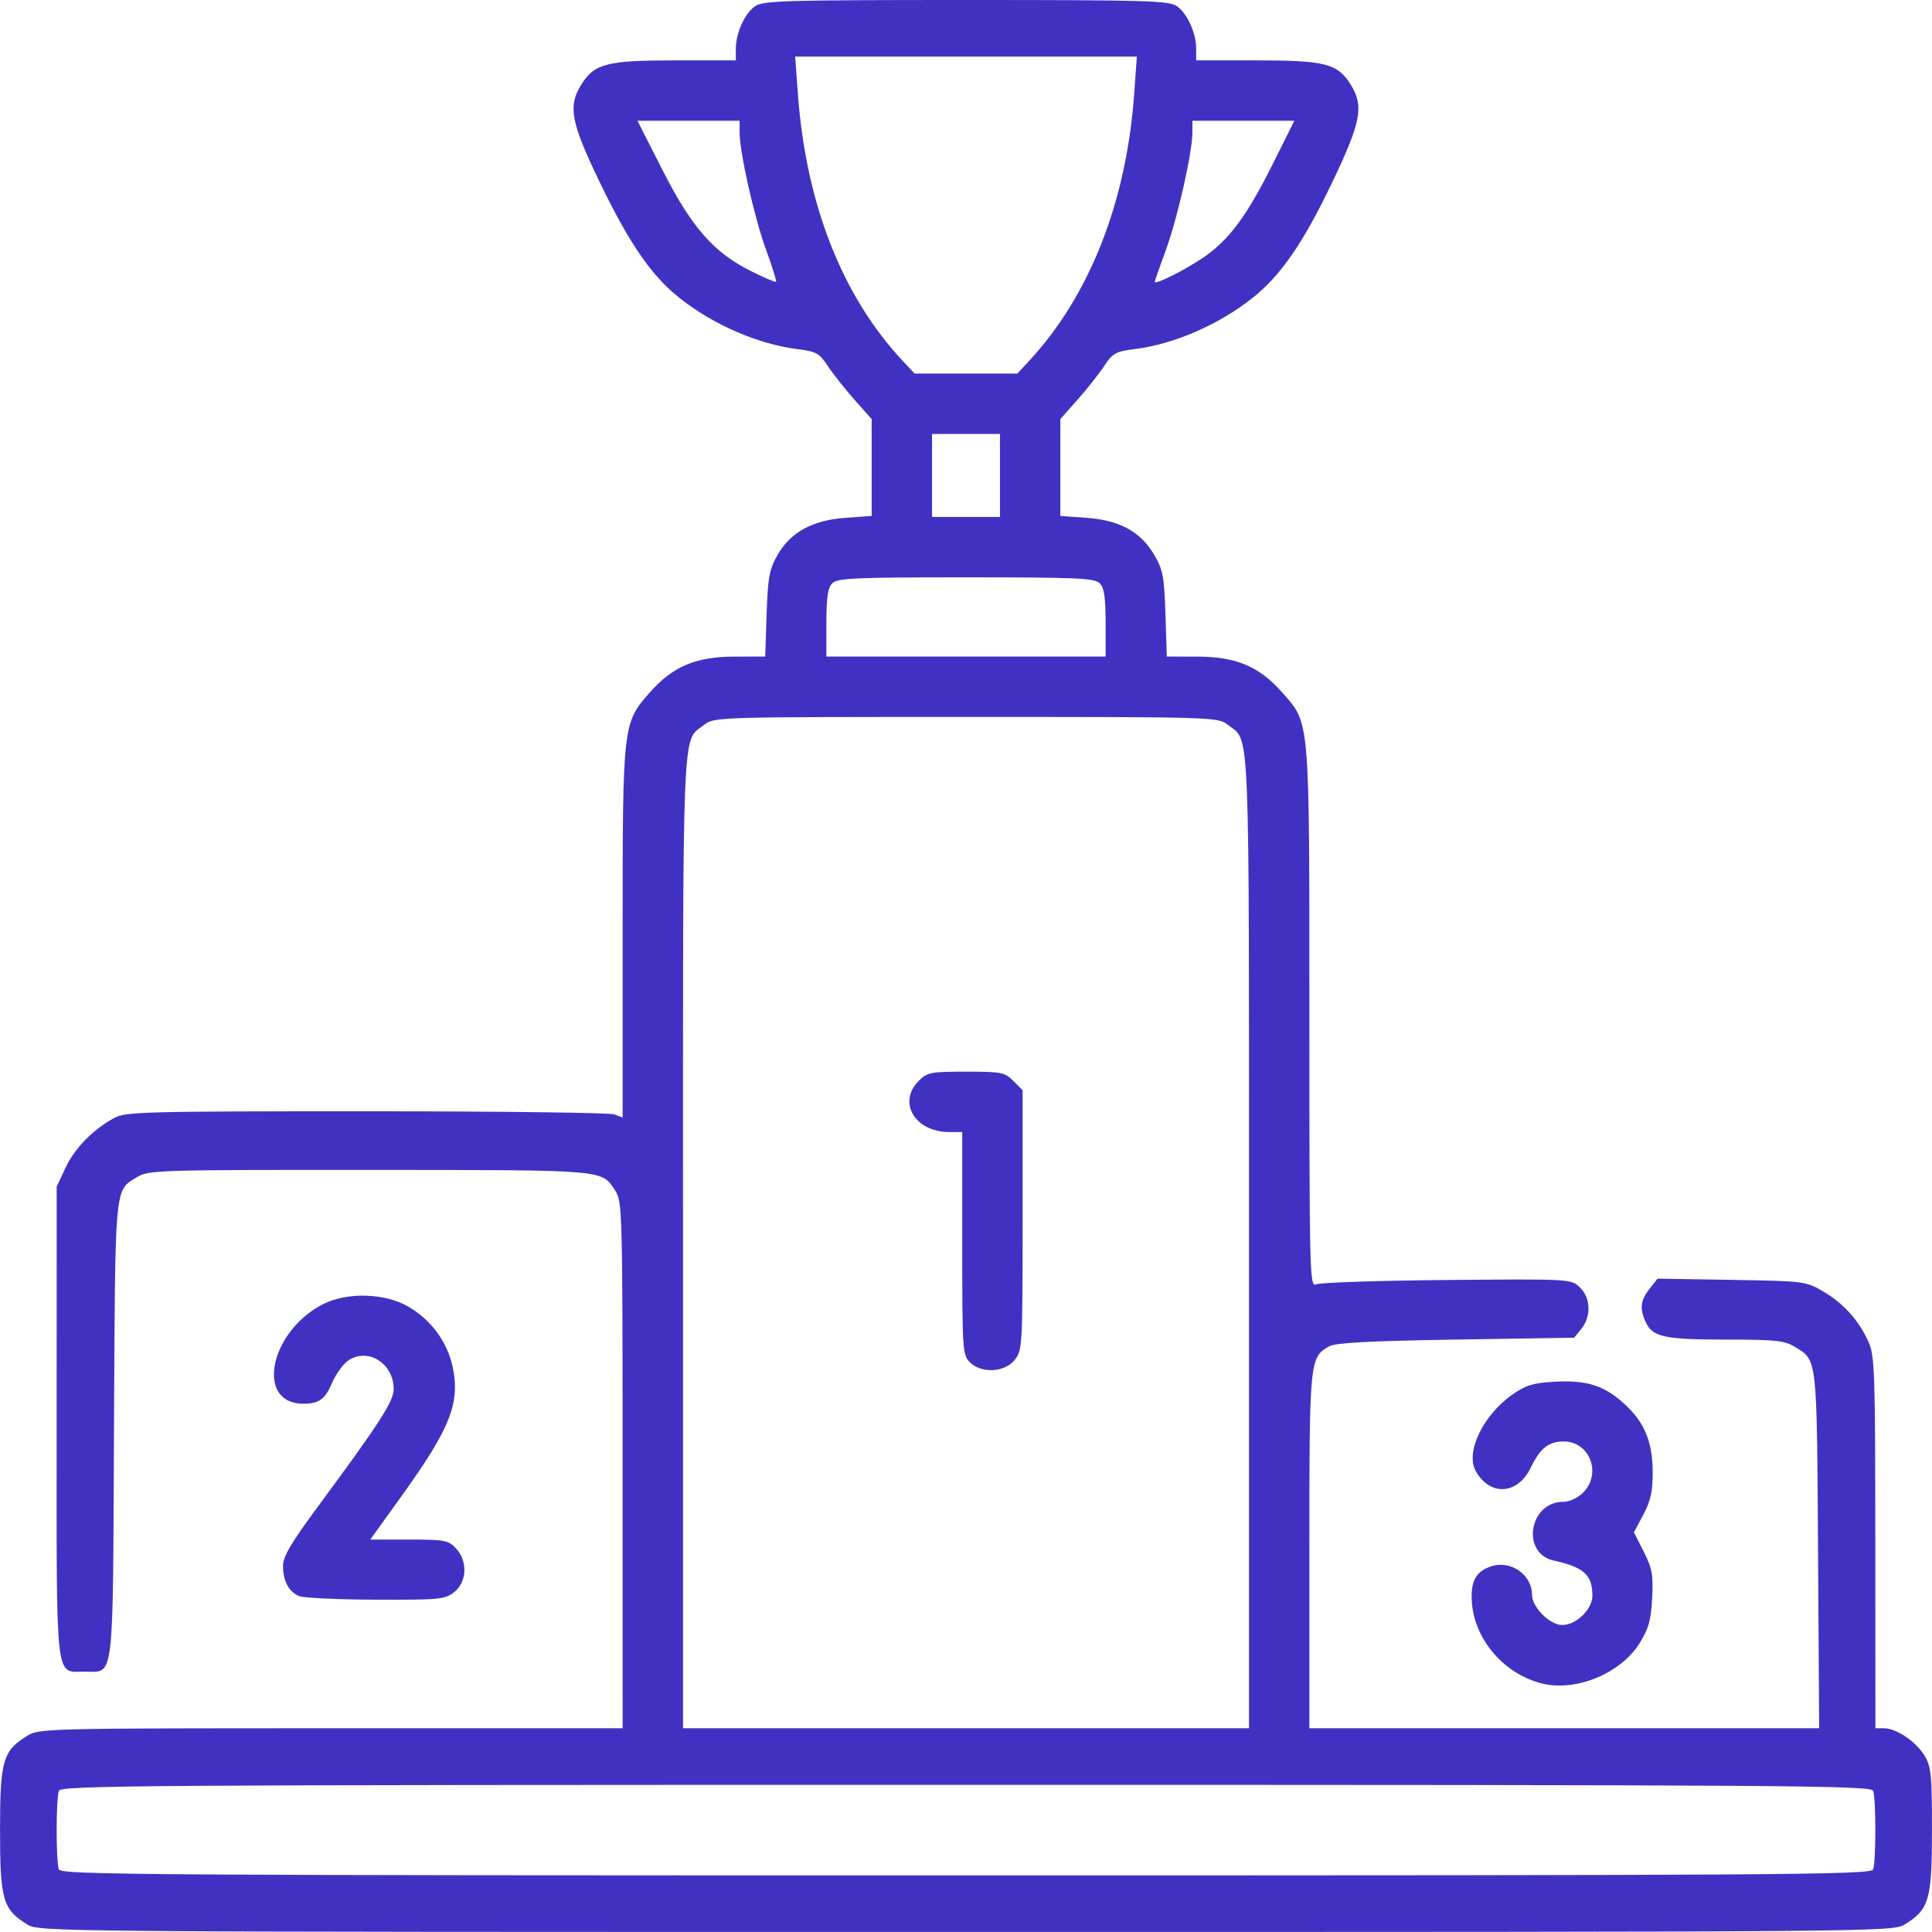 <?xml version="1.0" encoding="UTF-8" standalone="no"?>
<!-- Created with Inkscape (http://www.inkscape.org/) -->

<svg
   version="1.1"
   id="svg4195"
   width="512"
   height="512"
   viewBox="0 0 512 512"
   sodipodi:docname="fkis.svg"
   inkscape:version="1.2.2 (b0a8486541, 2022-12-01)"
   xmlns:inkscape="http://www.inkscape.org/namespaces/inkscape"
   xmlns:sodipodi="http://sodipodi.sourceforge.net/DTD/sodipodi-0.dtd"
   xmlns="http://www.w3.org/2000/svg"
   xmlns:svg="http://www.w3.org/2000/svg">
  <defs
     id="defs4199" />
  <sodipodi:namedview
     id="namedview4197"
     pagecolor="#ffffff"
     bordercolor="#666666"
     borderopacity="1.0"
     inkscape:showpageshadow="2"
     inkscape:pageopacity="0.0"
     inkscape:pagecheckerboard="0"
     inkscape:deskcolor="#d1d1d1"
     showgrid="false"
     inkscape:zoom="0.80371095"
     inkscape:cx="160.50547"
     inkscape:cy="277.46294"
     inkscape:window-width="1920"
     inkscape:window-height="989"
     inkscape:window-x="0"
     inkscape:window-y="33"
     inkscape:window-maximized="1"
     inkscape:current-layer="g4201" />
  <g
     inkscape:groupmode="layer"
     inkscape:label="Image"
     id="g4201">
    <path
       style="fill:#4131c3;fill-opacity:1"
       d="M 7.241,510.005 C 0.76,506.054 0.007,503.451 0.007,485 c 0,-18.451 0.753,-21.054 7.233,-25.005 3.178,-1.937 5.19,-1.987 80.509,-1.991 L 165,458 164.993,388.25 c -0.006,-67.262 -0.075,-69.855 -1.94,-72.683 -3.73,-5.659 -1.791,-5.494 -65.054,-5.528 -56.196,-0.03 -58.626,0.045 -61.686,1.911 -6.01,3.665 -5.789,1.227 -6.101,67.012 C 29.889,446.975 30.368,443 22.5,443 c -7.986,0 -7.501,4.273 -7.49,-66.079 L 15.02,314.5 17.351,309.493 C 19.756,304.329 24.609,299.359 30.263,296.269 33.263,294.63 38.155,294.5 97,294.5 c 34.925,0 64.513,0.368 65.75,0.817 l 2.25,0.817 v -48.886 c 0,-55.348 0.027,-55.59 7.207,-63.747 6.049,-6.872 12.213,-9.48 22.435,-9.492 l 8.142,-0.01 0.377,-11.25 c 0.325,-9.709 0.715,-11.845 2.847,-15.598 3.467,-6.103 9.28,-9.297 18.066,-9.925 L 231,136.731 v -12.832 -12.832 l -4.531,-5.102 c -2.492,-2.806 -5.67,-6.823 -7.062,-8.926 -2.28,-3.445 -3.078,-3.893 -8.052,-4.514 C 200.929,91.222 189.115,86.111 180.145,79.02 172.669,73.111 166.783,64.574 158.892,48.197 151.28,32.4 150.483,28.191 154.016,22.474 157.489,16.854 160.772,16 178.901,16 H 195 V 12.968 C 195,8.763 197.342,3.574 200.117,1.631 202.199,0.172 208.106,0 256,0 303.894,0 309.801,0.172 311.883,1.631 314.658,3.574 317,8.763 317,12.968 V 16 h 16.099 c 18.129,0 21.412,0.854 24.885,6.474 3.505,5.67 2.718,9.836 -4.843,25.666 -7.784,16.295 -13.709,24.89 -21.286,30.879 -8.97,7.09 -20.784,12.202 -31.211,13.505 -4.973,0.621 -5.772,1.069 -8.052,4.514 -1.392,2.103 -4.57,6.12 -7.062,8.926 L 281,111.067 v 12.832 12.832 l 6.858,0.491 c 8.836,0.632 14.395,3.651 17.987,9.767 2.355,4.011 2.689,5.758 3.01,15.761 l 0.361,11.25 8.142,0.01 c 10.222,0.012 16.386,2.62 22.435,9.492 7.415,8.424 7.207,5.94 7.207,86.287 0,67.684 0.092,71.381 1.75,70.569 0.963,-0.471 16.552,-0.987 34.644,-1.146 32.767,-0.288 32.903,-0.281 35.25,1.924 2.914,2.738 3.116,7.705 0.446,11.004 L 417.18,354.5 385.84,355 c -22.836,0.364 -31.948,0.847 -33.58,1.78 C 347.048,359.758 347,360.247 347,410.95 V 458 h 67.546 67.546 l -0.296,-47.25 c -0.322,-51.4 -0.184,-50.187 -6.109,-53.8 -2.785,-1.698 -5.1,-1.943 -18.389,-1.946 -16.271,-0.004 -19.376,-0.687 -21.187,-4.661 -1.625,-3.566 -1.372,-5.74 1.02,-8.781 l 2.13,-2.708 19.62,0.324 c 19.297,0.318 19.696,0.368 24.264,3.054 5.392,3.17 9.413,7.62 11.988,13.27 1.685,3.696 1.825,7.747 1.845,53.25 L 497,458 l 2.25,0.004 c 3.288,0.005 8.474,3.495 10.755,7.237 1.771,2.904 1.987,5.055 1.987,19.759 0,18.451 -0.753,21.054 -7.233,25.005 -3.229,1.969 -5.55,1.987 -248.759,1.987 -243.21,0 -245.53,-0.018 -248.759,-1.987 z m 489.152,-14.587 c 0.789,-2.056 0.789,-18.78 0,-20.836 C 495.842,473.145 473.731,473 256,473 c -217.731,0 -239.842,0.145 -240.393,1.582 -0.789,2.056 -0.789,18.78 0,20.836 C 16.158,496.855 38.269,497 256,497 c 217.731,0 239.842,-0.145 240.393,-1.582 z M 331,328.95 C 331,188.196 331.352,196.782 325.385,192.088 322.753,190.018 322.157,190 256,190 c -66.157,0 -66.753,0.018 -69.385,2.088 C 180.648,196.782 181,188.196 181,328.95 V 458 h 75 75 z M 257,361 c -1.91,-1.91 -2,-3.333 -2,-31.5 V 300 h -3.453 c -9.059,0 -13.763,-7.875 -8.092,-13.545 C 245.736,284.173 246.62,284 256,284 c 9.38,0 10.264,0.173 12.545,2.455 L 271,288.909 v 34.411 c 0,33.298 -0.067,34.496 -2.073,37.045 C 266.283,363.727 260.058,364.058 257,361 Z m 36,-195.929 c 0,-6.784 -0.378,-9.306 -1.571,-10.5 C 290.062,153.205 285.446,153 256,153 c -29.446,0 -34.062,0.205 -35.429,1.571 -1.194,1.194 -1.571,3.716 -1.571,10.5 V 174 h 37 37 z M 265,126 v -11 h -9 -9 v 11 11 h 9 9 z m 7.629,-30.25 c 16.111,-17.328 25.906,-42.209 27.952,-71 L 301.274,15 H 256 210.726 l 0.711,9.75 c 2.137,29.32 11.768,53.826 27.902,71 L 242.392,99 H 256 269.608 Z M 203.023,66.226 C 199.912,57.7 196,40.36 196,35.093 V 32 h -13.536 -13.536 l 6.665,13.106 c 7.714,15.17 13.522,21.795 23.46,26.762 3.452,1.725 6.425,2.989 6.606,2.808 0.181,-0.181 -1.005,-3.983 -2.635,-8.45 z m 115.851,2.035 C 325.751,63.558 330.406,57.275 337.404,43.25 L 343.017,32 H 329.508 316 v 3.093 c 0,5.272 -3.913,22.61 -7.03,31.151 C 307.337,70.72 306,74.528 306,74.705 c 0,0.871 8.12,-3.194 12.874,-6.444 z M 408.5,446.112 C 397.904,443.365 390,433.52 390,423.068 c 0,-4.419 1.427,-6.673 5.016,-7.924 5.253,-1.831 10.984,2.094 10.984,7.523 0,2.886 3.794,7.093 7.092,7.864 3.702,0.866 8.908,-3.625 8.908,-7.686 0,-5.464 -2.299,-7.548 -10.237,-9.28 C 403.017,411.658 405.215,398 414.268,398 c 1.664,0 3.831,-1.008 5.277,-2.455 C 424.564,390.527 421.31,382 414.377,382 c -3.991,0 -6.207,1.779 -8.756,7.03 -3.45,7.107 -10.774,7.527 -14.526,0.832 -2.801,-4.997 1.889,-14.796 9.714,-20.295 3.52,-2.474 5.495,-3.076 11.144,-3.395 8.449,-0.477 13.083,0.963 18.335,5.698 5.482,4.943 7.664,10.114 7.691,18.23 0.017,5.146 -0.528,7.636 -2.473,11.293 l -2.495,4.692 2.596,5.123 c 2.234,4.408 2.545,6.124 2.233,12.304 -0.296,5.854 -0.915,8.068 -3.351,11.978 -5.012,8.045 -17.011,12.949 -25.988,10.621 z M 79.315,422.993 C 76.54,421.875 75,419.005 75,414.95 c 0,-2.447 2.158,-6.1 9.339,-15.816 16.206,-21.923 19.994,-27.796 19.994,-31 0,-6.757 -6.726,-11.072 -11.937,-7.658 -1.387,0.909 -3.35,3.584 -4.362,5.944 C 86.127,370.871 84.572,372 80.352,372 c -12.636,0 -9.044,-18.842 5.005,-26.255 6.422,-3.388 16.631,-3.134 22.935,0.572 6.013,3.535 10.245,9.298 11.655,15.873 2.05,9.557 -0.586,16.269 -13.371,34.06 L 98.132,408 h 10.26 c 9.431,0 10.435,0.187 12.434,2.314 3.171,3.376 2.951,8.929 -0.461,11.613 -2.453,1.93 -3.885,2.068 -20.75,2.009 -9.963,-0.035 -19.098,-0.459 -20.3,-0.944 z"
       id="path4322" />
  </g>
</svg>
